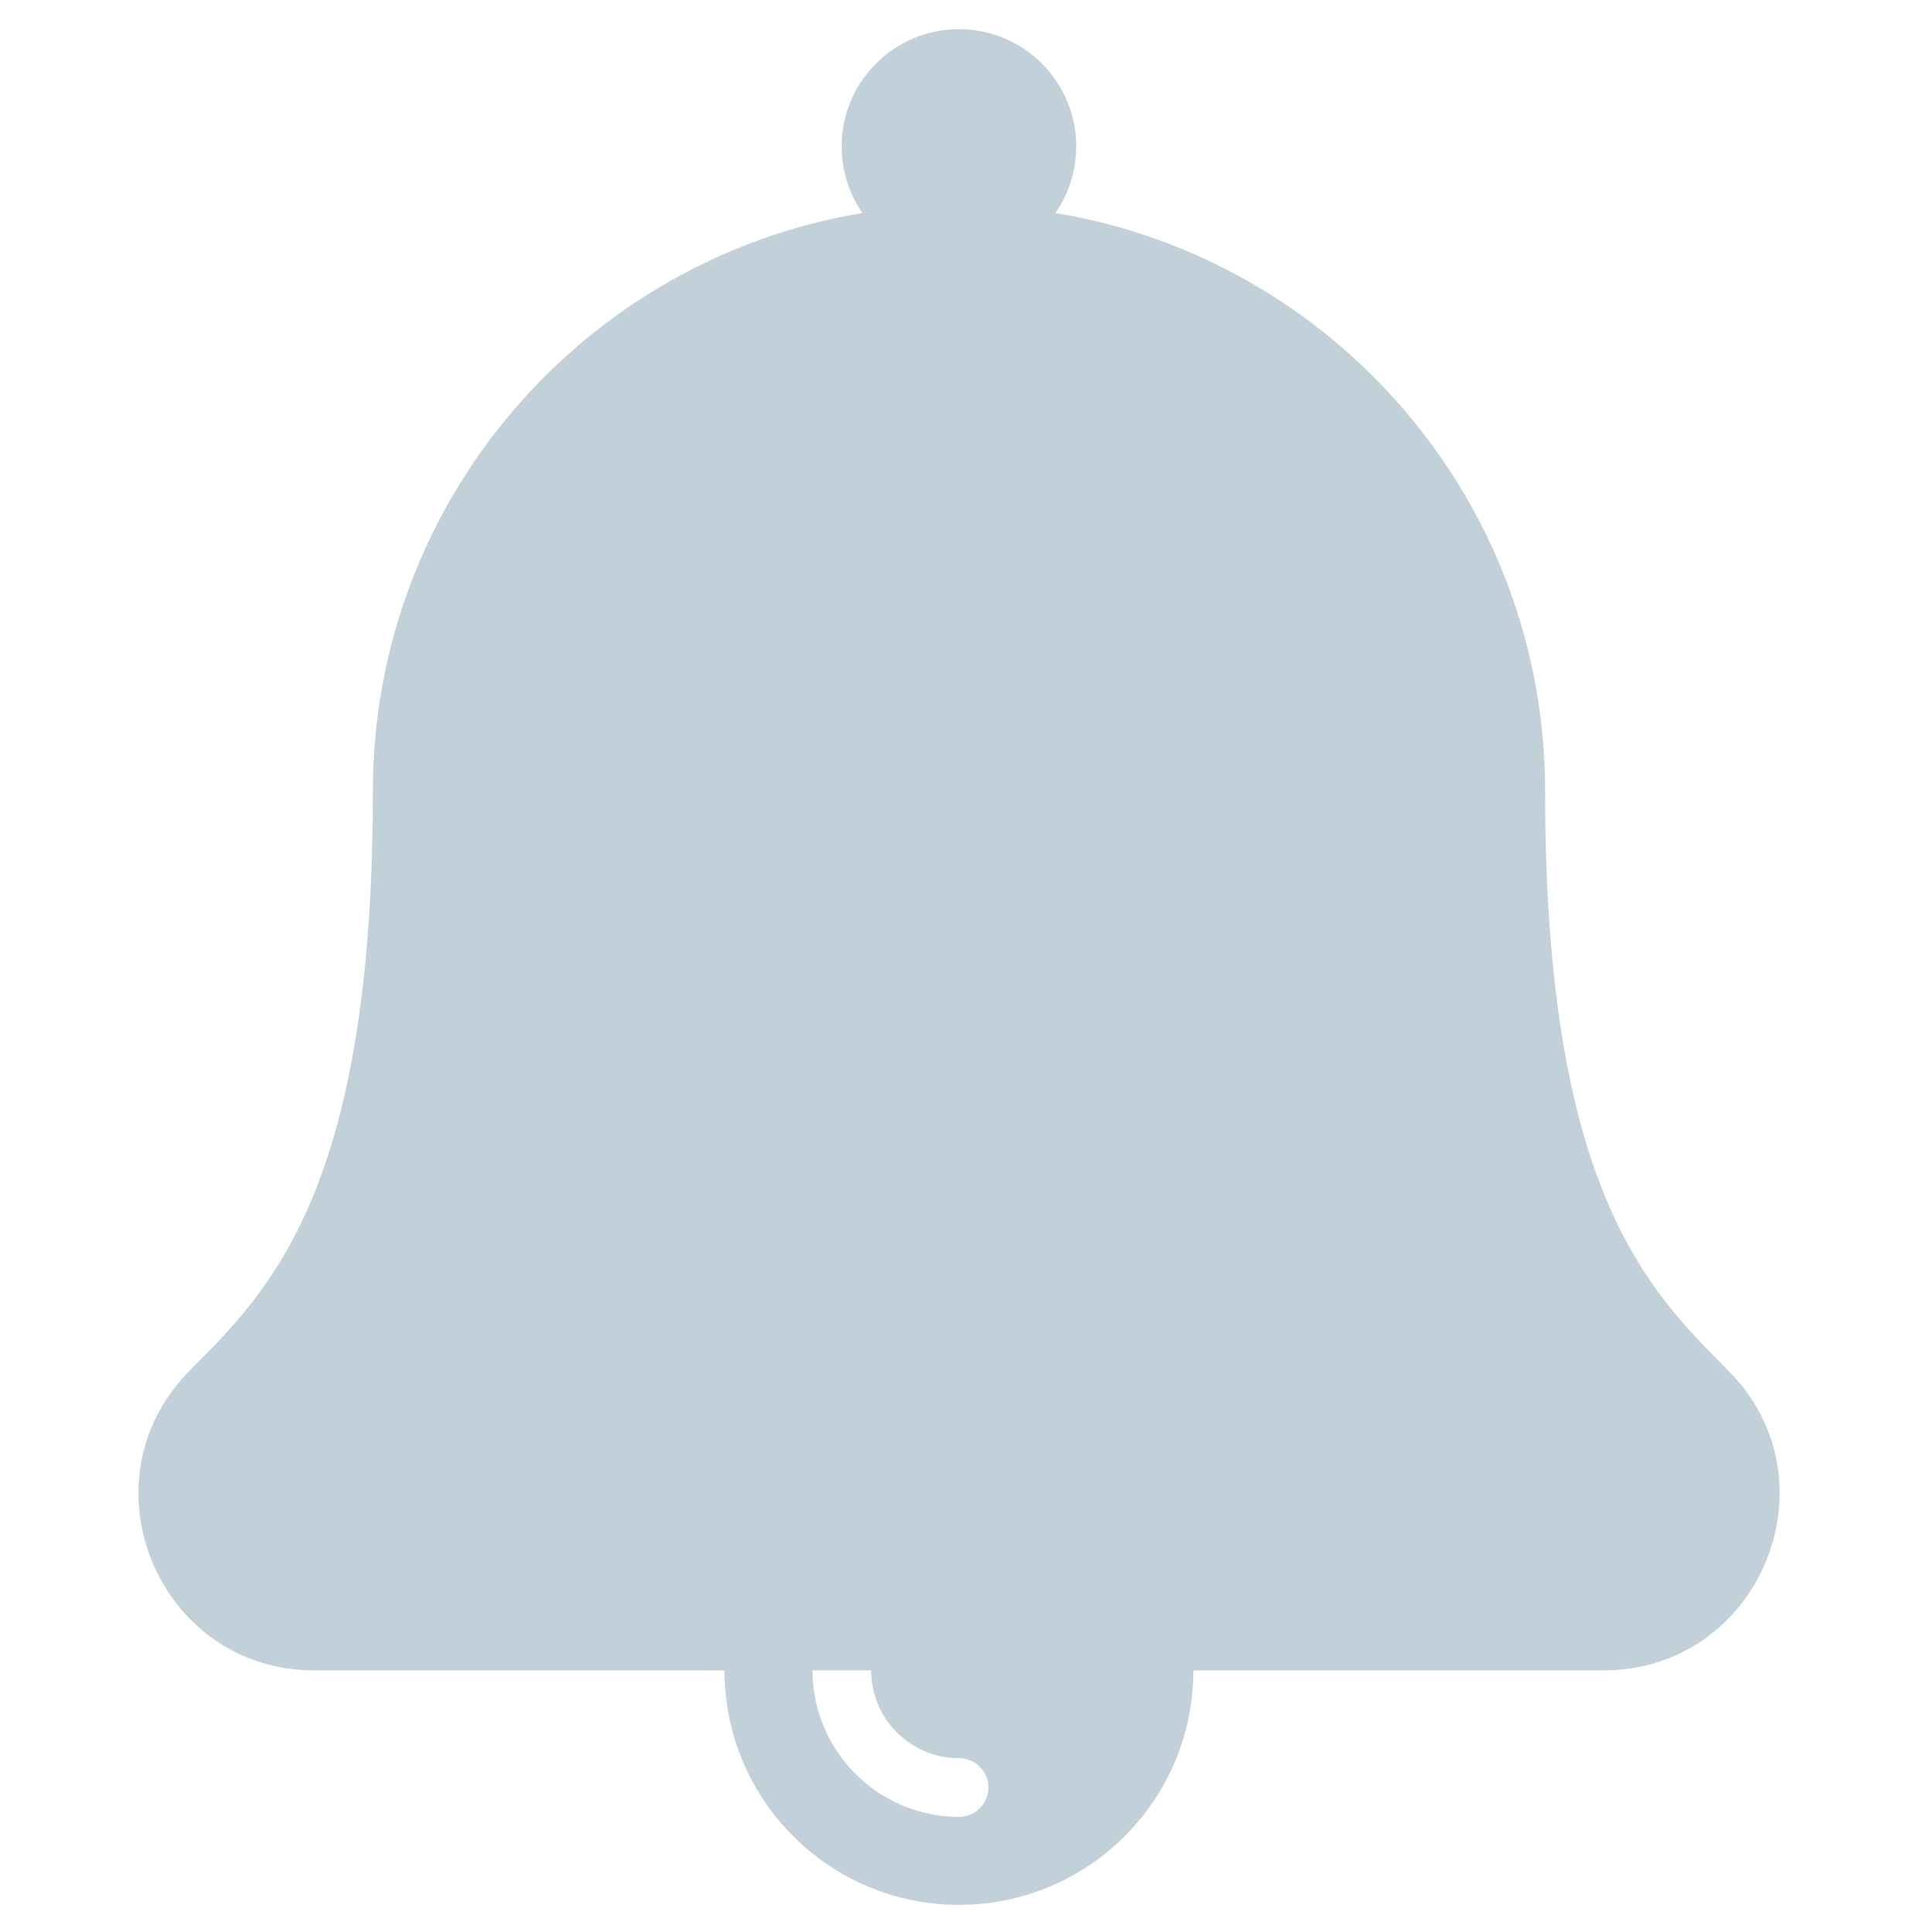 <?xml version="1.0" encoding="UTF-8"?> <!-- Generator: Adobe Illustrator 26.0.3, SVG Export Plug-In . SVG Version: 6.00 Build 0) --> <svg xmlns="http://www.w3.org/2000/svg" xmlns:xlink="http://www.w3.org/1999/xlink" version="1.1" id="Layer_1" x="0px" y="0px" viewBox="0 0 2000 2000" style="enable-background:new 0 0 2000 2000;" xml:space="preserve"> <style type="text/css"> .st0{fill:#C2D1D9;} </style> <path class="st0" d="M1788.7,1418.4c-84.4-84.4-189.2-189.4-189.2-599.4c0-301.1-219.3-550.9-506.9-598.5 c14-20.2,21.5-44.3,21.5-68.9c0-67-54.3-121.4-121.4-121.4c-67,0-121.4,54.3-121.4,121.4c0,25.6,7.9,49.3,21.5,68.9 C605.3,268,386,517.9,386,819c0,410-104.8,515-189.2,599.4c-114.3,114.3-33.3,310.8,128.7,310.8H750c0,134,108.7,242.7,242.7,242.7 c134,0,242.7-108.7,242.7-242.7H1660C1821.7,1729.1,1903.3,1532.9,1788.7,1418.4L1788.7,1418.4z M992.8,1820.1 c8,0,15.8,3.2,21.5,8.9c5.7,5.7,8.9,13.4,8.9,21.4c0,8.1-3.2,15.8-8.9,21.5c-5.7,5.7-13.4,8.9-21.5,8.9 c-83.6,0-151.7-68-151.7-151.7h60.7C901.7,1779.3,942.6,1820.1,992.8,1820.1z"></path> </svg> 